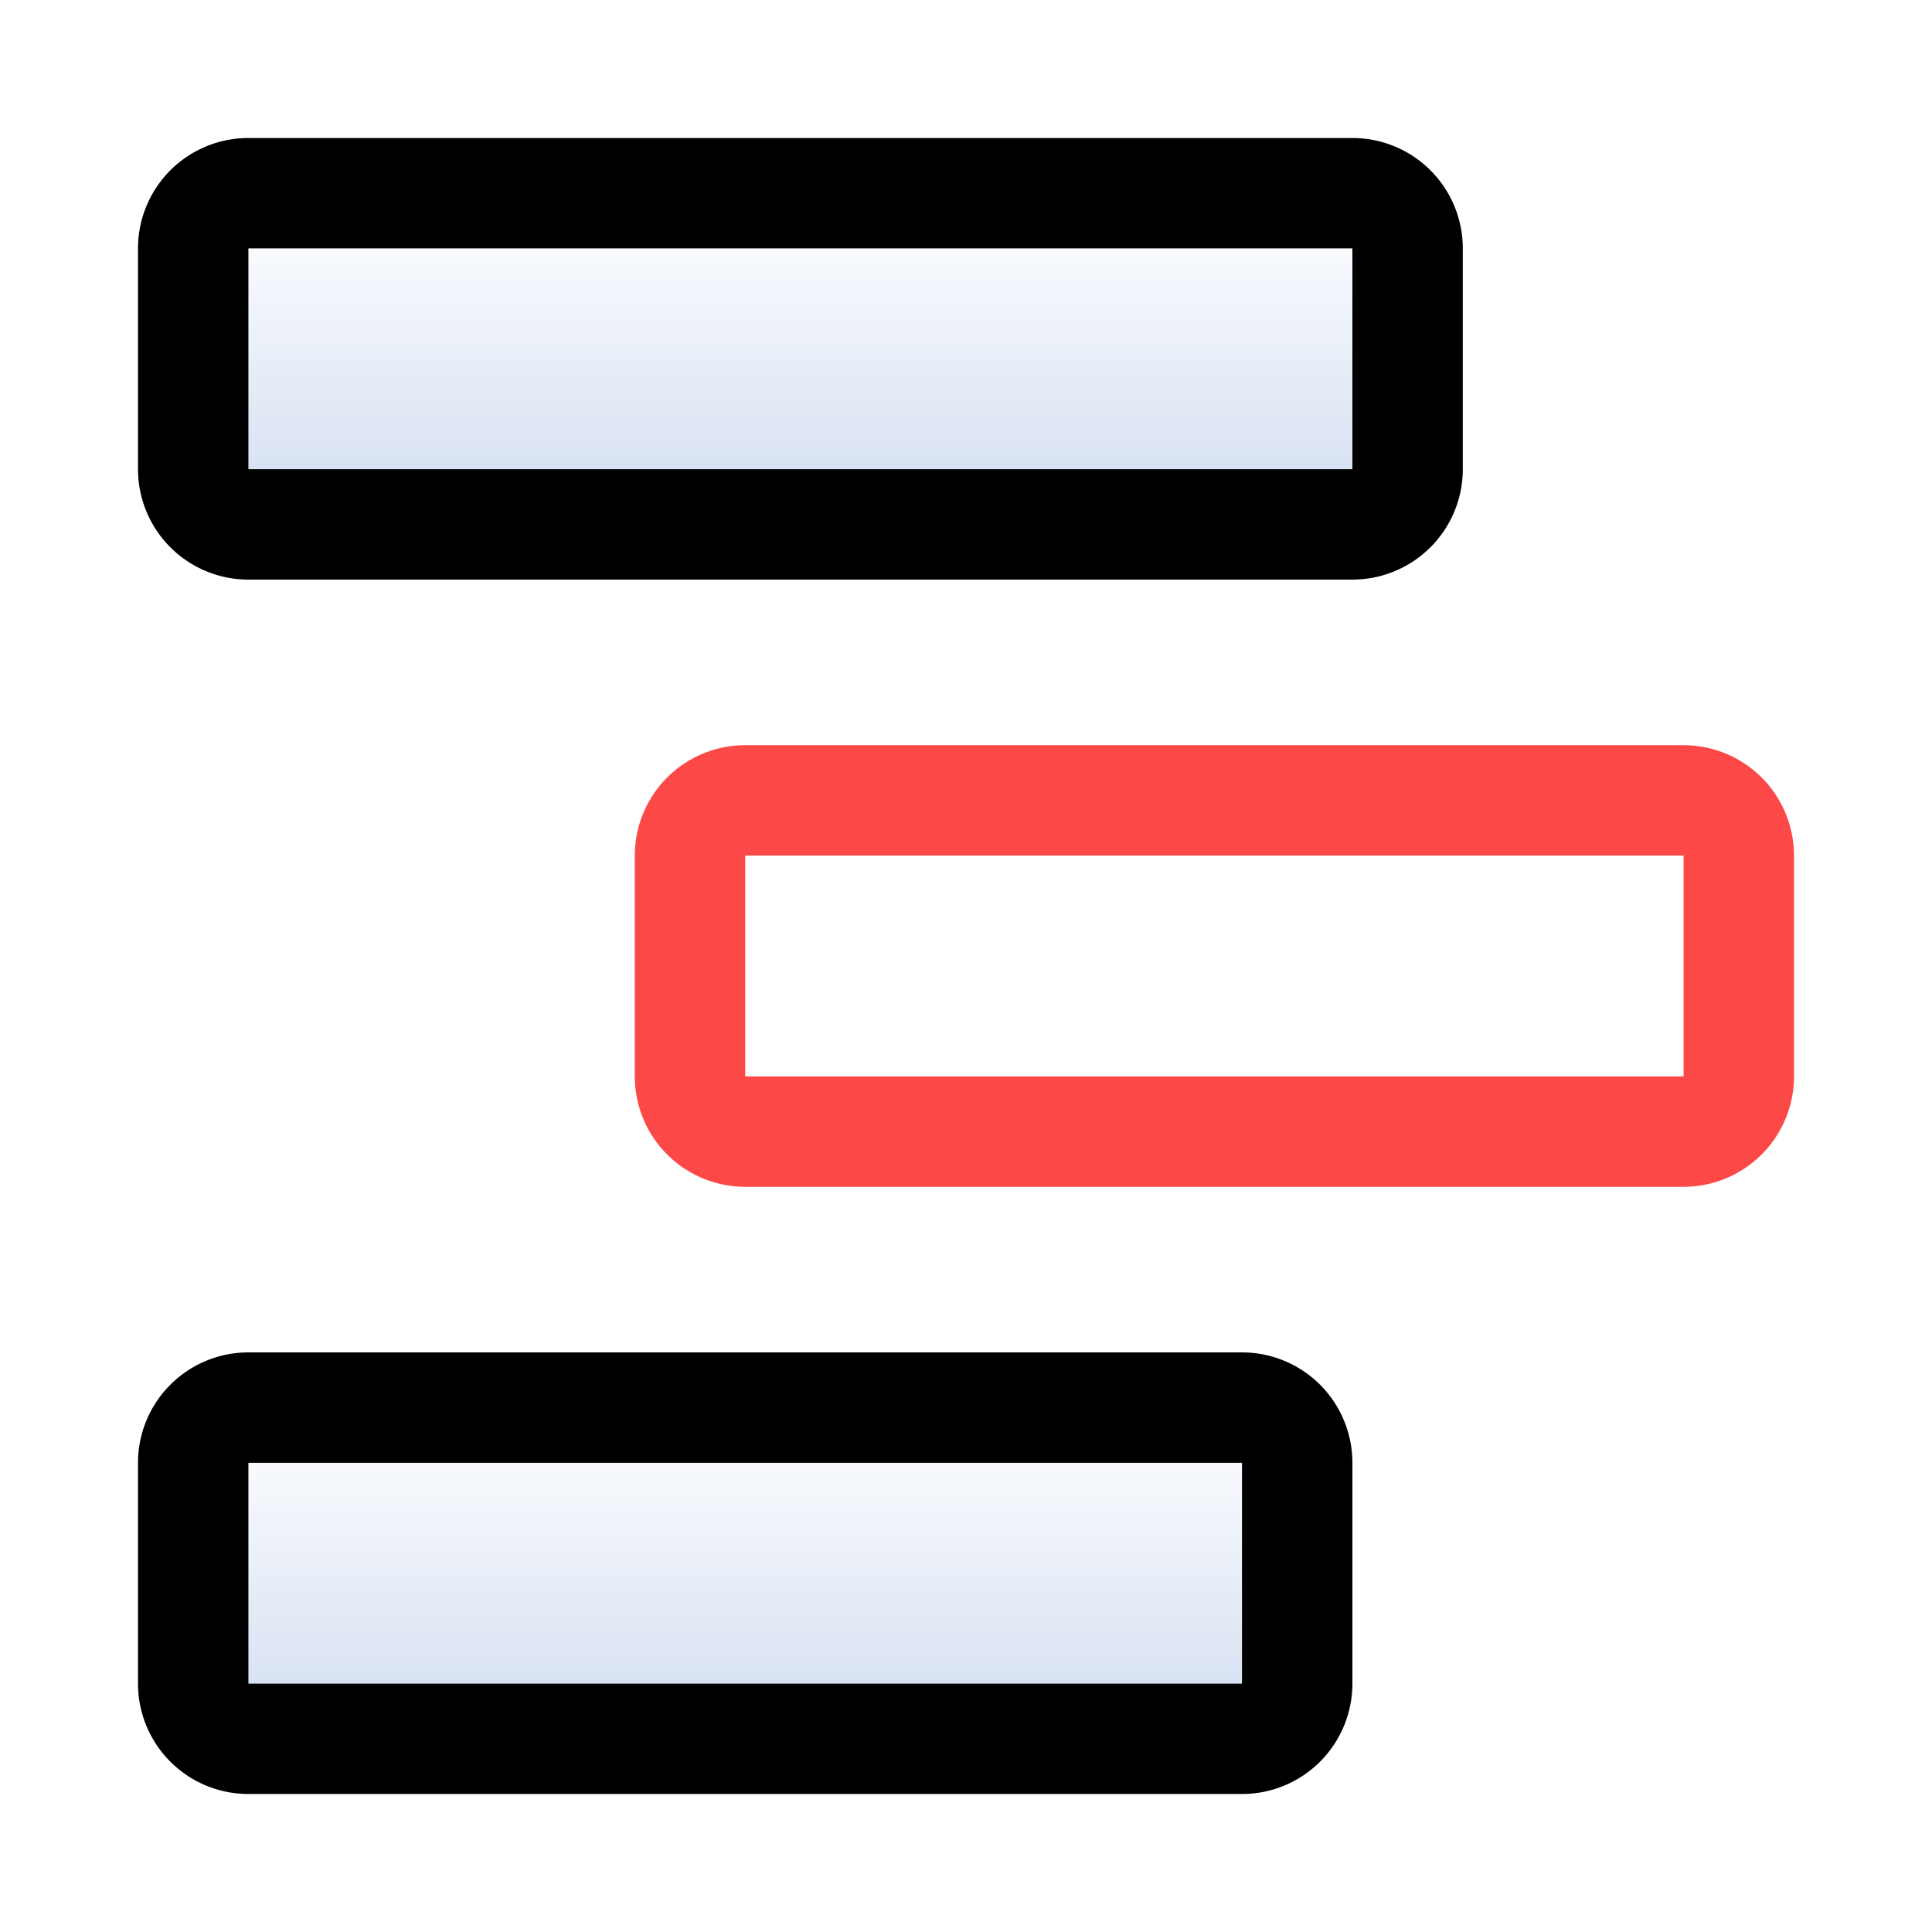 <svg xmlns="http://www.w3.org/2000/svg" xmlns:xlink="http://www.w3.org/1999/xlink" width="35" height="35" viewBox="0 0 35 35"><defs><style>.a{opacity:0;}.b{fill:#fff;}.c{fill:#707070;}.d{fill:url(#a);}.e{fill:#fd4848;}</style><linearGradient id="a" x1="0.5" x2="0.5" y2="1" gradientUnits="objectBoundingBox"><stop offset="0" stop-color="#d3def1" stop-opacity="0"/><stop offset="1" stop-color="#d2ddf0"/></linearGradient></defs><g transform="translate(-911.5 -4417.5)"><g class="a"><rect class="b" width="34" height="34" transform="translate(912 4418)"/><path class="c" d="M-.5-.5h35v35H-.5Zm34,1H.5v33h33Z" transform="translate(912 4418)"/></g><rect class="d" width="22" height="6" rx="1" transform="translate(915 4421)"/><path d="M1-1H21a2,2,0,0,1,2,2V5a2,2,0,0,1-2,2H1A2,2,0,0,1-1,5V1A2,2,0,0,1,1-1ZM21,5V1H1V5Z" transform="translate(915 4421)"/><path class="e" d="M1-1H18a2,2,0,0,1,2,2V5a2,2,0,0,1-2,2H1A2,2,0,0,1-1,5V1A2,2,0,0,1,1-1ZM18,5V1H1V5Z" transform="translate(924 4432)"/><rect class="d" width="20" height="6" rx="1" transform="translate(915 4443)"/><path d="M1-1H19a2,2,0,0,1,2,2V5a2,2,0,0,1-2,2H1A2,2,0,0,1-1,5V1A2,2,0,0,1,1-1ZM19,5V1H1V5Z" transform="translate(915 4443)"/></g></svg>